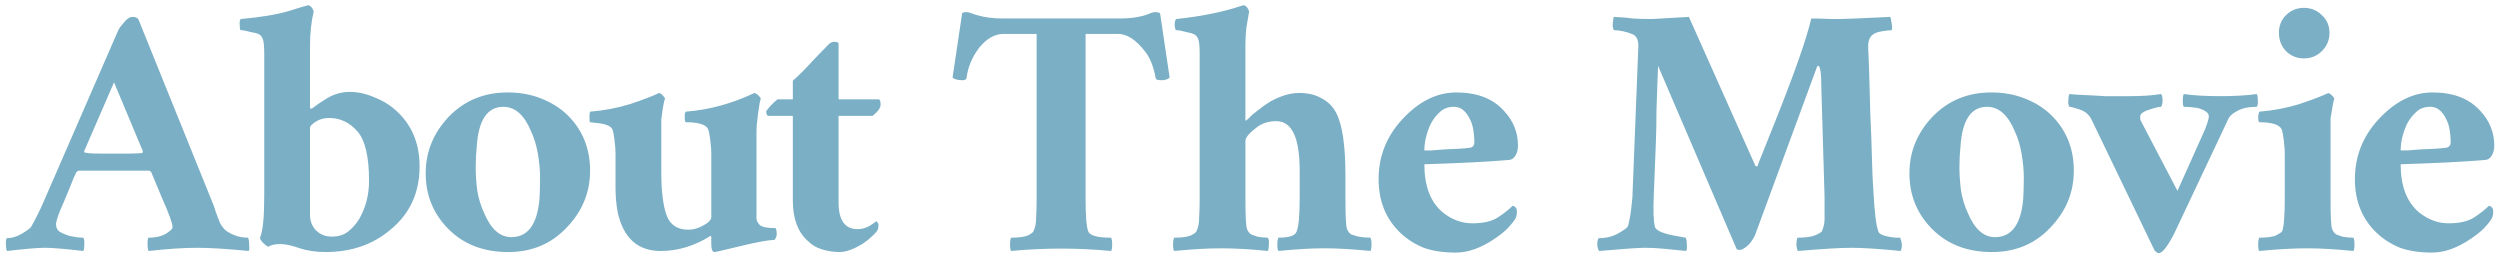 <svg width="401" height="41" viewBox="0 0 401 41" fill="none" xmlns="http://www.w3.org/2000/svg"><path d="M13.341 40.256c-2.901-.341-4.949-.512-6.144-.512-1.138 0-3.157.171-6.059.512-.114-.114-.171-.398-.171-.853-.057-.512-.028-.91.085-1.195.796 0 1.593-.228 2.389-.683.853-.512 1.365-.882 1.536-1.109.74-1.308 1.394-2.617 1.963-3.925L18.973 4.843c.171-.341.484-.768.939-1.28.455-.569.91-.853 1.365-.853.455 0 .768.142.939.427l11.52 28.501c.398.91.683 1.678.853 2.304.228.569.455 1.166.683 1.792.284.569.654 1.024 1.109 1.365.455.284.91.512 1.365.683.626.228 1.308.341 2.048.341.114.284.171.683.171 1.195.057.512.029.825-.085.939-3.413-.341-6.172-.512-8.277-.512-2.105 0-4.693.171-7.765.512-.114-.171-.171-.569-.171-1.195 0-.626.057-.939.171-.939 1.422 0 2.532-.341 3.328-1.024.341-.228.512-.455.512-.683 0-.569-.569-2.133-1.707-4.693l-1.707-4.096-.256-.256H12.659c-.114 0-.256.085-.427.256-.284.569-.597 1.308-.939 2.219-.341.853-.683 1.678-1.024 2.475-.853 1.877-1.28 3.1-1.28 3.669 0 .512.199.91.597 1.195.398.228.853.427 1.365.597.91.228 1.707.341 2.389.341.171.228.228.626.171 1.195 0 .512-.057.825-.171.939Zm.171-15.872c0 .171.996.256 2.987.256h4.011c.626 0 1.394-.028 2.304-.085l.085-.171v-.171l-4.608-11.008-4.779 11.008v.171Zm28.19 13.739c.455-1.024.683-3.243.683-6.656V8.597c0-1.252-.085-2.048-.256-2.389-.171-.398-.398-.654-.683-.768-.284-.114-.626-.199-1.024-.256-.853-.228-1.451-.341-1.792-.341-.114 0-.171-.256-.171-.768-.057-.569 0-.91.171-1.024 3.186-.284 5.746-.711 7.68-1.28 1.991-.626 3.043-.939 3.157-.939.398.114.683.455.853 1.024-.398 1.593-.597 3.47-.597 5.632v9.728c.057.228.171.284.341.171.228-.171.54-.398.939-.683.455-.284.939-.597 1.451-.939 1.138-.683 2.361-1.024 3.669-1.024 1.308 0 2.674.313 4.096.939 1.422.569 2.674 1.394 3.755 2.475 2.219 2.219 3.328 5.063 3.328 8.533 0 4.267-1.593 7.68-4.779 10.24-2.788 2.332-6.229 3.499-10.325 3.499-1.479 0-2.845-.199-4.096-.597-1.252-.455-2.304-.683-3.157-.683-.853 0-1.479.142-1.877.427-.114 0-.37-.171-.768-.512-.398-.398-.597-.711-.597-.939Zm11.093-19.2c-1.138 0-2.105.398-2.901 1.195-.114.114-.171.284-.171.512v13.824c0 .967.313 1.792.939 2.475.683.683 1.536 1.024 2.56 1.024s1.877-.256 2.56-.768c.74-.569 1.365-1.28 1.877-2.133 1.024-1.821 1.536-3.84 1.536-6.059 0-3.868-.626-6.514-1.877-7.936-1.252-1.422-2.759-2.133-4.523-2.133Zm27.945-1.792c-2.56 0-3.982 2.105-4.267 6.315-.114 1.138-.171 2.276-.171 3.413 0 1.138.085 2.389.256 3.755.228 1.308.597 2.503 1.109 3.584 1.081 2.56 2.532 3.84 4.352 3.84 2.674 0 4.181-2.076 4.523-6.229.057-1.081.085-2.19.085-3.328s-.114-2.389-.341-3.755c-.228-1.365-.597-2.588-1.109-3.669-1.081-2.617-2.56-3.925-4.437-3.925Zm.683-2.304c1.934 0 3.698.313 5.291.939 1.65.626 3.072 1.508 4.267 2.645 2.446 2.389 3.669 5.376 3.669 8.96 0 3.527-1.28 6.599-3.84 9.216-2.446 2.56-5.547 3.84-9.301 3.84-3.925 0-7.111-1.223-9.557-3.669-2.446-2.446-3.669-5.433-3.669-8.96 0-3.47 1.252-6.514 3.755-9.131 2.503-2.56 5.632-3.84 9.387-3.84Zm28.657 3.072c3.698-.284 7.338-1.28 10.922-2.987.228.057.456.199.683.427.228.228.341.398.341.512-.113.284-.256 1.052-.426 2.304-.171 1.195-.256 2.19-.256 2.987V35.136c.057.341.227.654.512.939.341.341 1.194.512 2.56.512.114.228.17.54.17.939 0 .341-.113.654-.341.939-1.138.057-2.987.398-5.547 1.024-2.56.626-3.925.939-4.096.939-.341 0-.512-.455-.512-1.365v-.939c0-.228-.056-.313-.17-.256-2.56 1.593-5.206 2.389-7.936 2.389-3.698 0-6.002-2.076-6.912-6.229-.228-1.252-.341-2.532-.341-3.84v-5.717c0-.455-.057-1.138-.171-2.048-.114-.91-.228-1.479-.341-1.707-.284-.569-1.252-.91-2.901-1.024-.341-.057-.569-.085-.683-.085-.057-.057-.085-.341-.085-.853 0-.569.057-.853.171-.853 2.162-.171 4.267-.569 6.314-1.195 2.048-.683 3.613-1.28 4.694-1.792.227.057.426.199.597.427.228.228.341.398.341.512-.113.228-.227.711-.341 1.451-.114.74-.199 1.365-.256 1.877v8.448c0 3.015.285 5.319.853 6.912.569 1.536 1.736 2.304 3.499 2.304.797 0 1.593-.228 2.389-.683.854-.455 1.28-.91 1.28-1.365V24.469c0-.455-.056-1.138-.17-2.048-.114-.91-.228-1.479-.342-1.707-.341-.74-1.536-1.109-3.584-1.109-.113-.057-.17-.341-.17-.853 0-.569.085-.853.256-.853Zm12.823-.085c.455-.626 1.053-1.252 1.792-1.877h2.475v-2.987c1.081-.967 2.105-1.991 3.072-3.072 1.024-1.081 1.962-2.048 2.816-2.901.341-.228.654-.313.938-.256.285 0 .456.085.512.256v8.96h6.4c.228 0 .342.284.342.853 0 .512-.427 1.109-1.28 1.792h-5.462v13.909c0 2.844 1.024 4.267 3.072 4.267.626 0 1.252-.171 1.878-.512.626-.398.995-.654 1.109-.768.228.228.341.427.341.597 0 .512-.113.882-.341 1.109-.171.228-.455.512-.853.853-.342.341-.768.683-1.28 1.024-1.479.91-2.731 1.365-3.755 1.365-.967 0-1.906-.142-2.816-.427-.853-.228-1.621-.683-2.304-1.365-1.593-1.422-2.389-3.584-2.389-6.485v-13.568h-4.011c-.171-.114-.256-.37-.256-.768Zm55.32 22.443c-5.347-.512-10.695-.512-16.043 0-.113-.171-.17-.512-.17-1.024s.057-.882.17-1.109c1.195 0 2.077-.114 2.646-.341.569-.284.882-.512.938-.683.285-.569.427-1.28.427-2.133.057-.853.085-1.906.085-3.157V5.44h-5.29c-1.422 0-2.731.74-3.926 2.219-1.137 1.479-1.82 3.129-2.048 4.949-.113.171-.312.256-.597.256-.796 0-1.337-.142-1.621-.427L154.33 2.112c.114-.057.17-.085.17-.085.057-.057.2-.085.427-.085.285 0 .569.057.853.171.285.114.626.228 1.024.341 1.195.341 2.532.512 4.011.512h18.688c2.105 0 3.783-.284 5.035-.853.284-.114.54-.171.768-.171.284 0 .54.057.768.171l1.536 10.325c-.285.284-.711.427-1.28.427-.569 0-.882-.085-.939-.256-.341-1.934-.939-3.413-1.792-4.437-1.422-1.82-2.844-2.731-4.267-2.731h-5.205v26.368c0 2.844.142 4.608.427 5.291.227.683 1.45 1.024 3.669 1.024.114.228.171.597.171 1.109 0 .512-.057.853-.171 1.024Zm25.126 0c-2.674-.284-5.148-.427-7.424-.427-2.219 0-4.75.142-7.594.427-.114-.171-.171-.512-.171-1.024s.057-.882.171-1.109c1.194 0 2.076-.114 2.645-.341.569-.284.882-.512.938-.683.285-.569.427-1.28.427-2.133.057-.853.085-1.906.085-3.157V8.597c0-1.252-.085-2.048-.256-2.389-.17-.398-.426-.654-.768-.768-.284-.114-.597-.199-.938-.256-.797-.228-1.394-.341-1.792-.341-.114 0-.199-.256-.256-.768 0-.569.085-.91.256-1.024 3.811-.398 7.139-1.052 9.984-1.963.512-.171.796-.256.853-.256.398.114.683.455.854 1.024-.114.683-.228 1.337-.342 1.963-.171.853-.256 2.105-.256 3.755V19.349c.114 0 .313-.142.598-.427.284-.341.739-.74 1.365-1.195.626-.512 1.308-.996 2.048-1.451 1.65-.91 3.186-1.365 4.608-1.365 1.422 0 2.617.284 3.584.853 1.024.512 1.82 1.308 2.389 2.389.967 1.934 1.451 5.262 1.451 9.984v3.669c0 2.844.085 4.494.256 4.949.171.398.398.683.683.853.341.114.711.228 1.109.341.682.114 1.337.171 1.963.171.113.228.17.597.17 1.109 0 .512-.057.853-.17 1.024-2.845-.284-5.32-.427-7.425-.427-2.048 0-4.494.142-7.338.427-.114-.171-.171-.512-.171-1.024s.057-.882.171-1.109c1.707 0 2.674-.313 2.901-.939.341-.74.512-2.532.512-5.376v-4.437c0-5.291-1.251-7.936-3.754-7.936-1.081 0-2.02.256-2.817.768-1.422 1.024-2.133 1.82-2.133 2.389v9.216c0 2.844.085 4.494.256 4.949.171.398.398.683.683.853.284.114.597.228.938.341.569.114 1.138.171 1.707.171.171.228.228.597.171 1.109 0 .512-.057.853-.171 1.024Zm25.119-16.128h1.109c.683-.057 1.422-.114 2.219-.171 1.82-.057 3.129-.142 3.925-.256.512-.057.768-.37.768-.939 0-.626-.057-1.28-.17-1.963-.114-.683-.313-1.28-.598-1.792-.626-1.252-1.45-1.877-2.474-1.877-.968 0-1.736.284-2.304.853-.569.512-1.053 1.138-1.451 1.877-.683 1.479-1.024 2.901-1.024 4.267Zm13.483 1.536c-3.414.284-7.908.512-13.483.683 0 3.47.967 6.03 2.901 7.68 1.479 1.195 3.072 1.792 4.779 1.792 1.763 0 3.129-.313 4.096-.939.967-.626 1.763-1.252 2.389-1.877.455.114.683.427.683.939s-.114.939-.341 1.28c-.171.284-.541.74-1.11 1.365-.569.569-1.28 1.138-2.133 1.707-2.162 1.479-4.238 2.219-6.229 2.219-1.992 0-3.698-.256-5.12-.768-1.423-.569-2.674-1.365-3.755-2.389-2.333-2.219-3.499-5.092-3.499-8.619 0-3.641 1.252-6.827 3.755-9.557 2.674-2.901 5.575-4.352 8.704-4.352 3.356 0 5.916.996 7.68 2.987 1.479 1.593 2.218 3.442 2.218 5.547 0 .626-.142 1.166-.426 1.621-.285.455-.654.683-1.109.683Zm19.904 5.547.939-23.893c0-.91-.285-1.508-.854-1.792-1.081-.455-2.105-.683-3.072-.683-.17-.284-.227-.683-.17-1.195.057-.569.113-.882.17-.939 1.309.057 2.333.142 3.072.256.74.057 1.764.085 3.072.085l5.888-.341 10.667 23.893.171.085c.17 0 .256-.114.256-.341l2.389-5.973c3.356-8.363 5.404-14.165 6.144-17.408h.768l2.645.085h1.11c.853 0 3.555-.114 8.106-.341.114.114.199.455.256 1.024.114.512.114.882 0 1.109-.284 0-.796.057-1.536.171-.682.114-1.166.284-1.45.512-.569.398-.825 1.138-.768 2.219.057 1.024.113 2.503.17 4.437.057 1.877.114 3.954.171 6.229.114 2.276.199 4.58.256 6.912.057 2.276.142 4.153.256 5.632.171 3.186.427 5.234.768 6.144.114.512 1.052.853 2.816 1.024h.683c.341.796.369 1.508.085 2.133-3.413-.341-6.03-.512-7.851-.512-1.82 0-4.693.171-8.618.512-.114-.114-.199-.427-.256-.939 0-.512.057-.91.17-1.195 1.195 0 2.105-.114 2.731-.341.683-.284 1.081-.512 1.195-.683.284-.683.426-1.337.426-1.963v-3.499l-.512-17.323c0-2.503-.17-3.755-.512-3.755-.113 0-.199.114-.256.341l-9.898 26.88c-.399.796-.854 1.394-1.366 1.792-.455.341-.796.512-1.024.512-.227 0-.398-.028-.512-.085l-12.629-29.44c-.114 2.901-.199 5.262-.256 7.083 0 1.82-.028 3.47-.085 4.949-.171 4.21-.285 7.083-.342 8.619-.113 2.56-.057 4.267.171 5.12.114.683 1.451 1.223 4.011 1.621.512.114.825.171.938.171.114.228.171.569.171 1.024.057.455.028.825-.085 1.109-1.138-.114-2.276-.228-3.414-.341-1.137-.114-2.218-.171-3.242-.171-.967 0-3.414.171-7.339.512-.341-.683-.37-1.365-.085-2.048 1.194 0 2.247-.256 3.157-.768.91-.512 1.422-.882 1.536-1.109.114-.228.199-.569.256-1.024.114-.455.199-.939.256-1.451l.171-1.536c.057-.512.085-.882.085-1.109Zm56.875-14.08c-2.56 0-3.982 2.105-4.266 6.315-.114 1.138-.171 2.276-.171 3.413 0 1.138.085 2.389.256 3.755.228 1.308.597 2.503 1.109 3.584 1.081 2.56 2.532 3.84 4.352 3.84 2.674 0 4.182-2.076 4.523-6.229.057-1.081.085-2.19.085-3.328s-.113-2.389-.341-3.755c-.228-1.365-.597-2.588-1.109-3.669-1.081-2.617-2.56-3.925-4.438-3.925Zm.683-2.304c1.934 0 3.698.313 5.291.939 1.649.626 3.072 1.508 4.266 2.645 2.447 2.389 3.67 5.376 3.67 8.96 0 3.527-1.28 6.599-3.84 9.216-2.447 2.56-5.547 3.84-9.302 3.84-3.925 0-7.111-1.223-9.557-3.669-2.446-2.446-3.669-5.433-3.669-8.96 0-3.47 1.251-6.514 3.754-9.131 2.503-2.56 5.632-3.84 9.387-3.84Zm30.875.256c1.593.228 3.528.341 5.803.341 2.333 0 4.295-.114 5.888-.341.114.114.171.427.171.939.057.512 0 .882-.171 1.109-1.308 0-2.361.228-3.157.683-.74.398-1.195.796-1.366 1.195l-8.704 18.432c-1.08 2.105-1.905 3.157-2.474 3.157-.171 0-.398-.142-.683-.427L335.526 19.264c-.398-.853-1.053-1.422-1.963-1.707-.853-.284-1.394-.427-1.621-.427-.171-.228-.228-.569-.171-1.024 0-.512.057-.853.171-1.024.398.057 1.251.114 2.56.171 1.365.057 2.389.114 3.072.171h4.01c1.992 0 3.67-.114 5.035-.341.171.114.256.455.256 1.024 0 .512-.085.853-.256 1.024-.341 0-.853.114-1.536.341-1.195.341-1.792.74-1.792 1.195v.341c0 .171.057.341.171.512l5.802 11.093 4.438-9.899c.398-1.024.597-1.707.597-2.048 0-.341-.199-.626-.597-.853-.342-.228-.768-.398-1.28-.512-.797-.114-1.508-.171-2.134-.171-.113-.114-.17-.427-.17-.939 0-.569.057-.939.17-1.109Zm24.127.768c-.113.284-.312 1.337-.597 3.157v12.8c0 2.844.085 4.494.256 4.949.171.398.398.683.683.853.284.114.597.228.938.341.569.114 1.167.171 1.792.171.114.228.171.597.171 1.109 0 .512-.057.853-.171 1.024-2.844-.284-5.29-.427-7.338-.427-2.333 0-4.921.142-7.766.427-.113-.171-.17-.512-.17-1.024s.057-.882.17-1.109c1.195 0 2.077-.114 2.646-.341.569-.284.91-.512 1.024-.683.284-.683.426-2.446.426-5.291v-7.339c0-.455-.056-1.138-.17-2.048-.114-.91-.228-1.479-.342-1.707-.398-.74-1.592-1.109-3.584-1.109-.113-.057-.17-.341-.17-.853.057-.569.142-.853.256-.853 2.162-.171 4.266-.569 6.314-1.195 2.048-.683 3.613-1.28 4.694-1.792.17.057.37.199.597.427.228.228.341.398.341.512Zm-8.874-10.581c0-1.138.37-2.076 1.109-2.816.797-.796 1.764-1.195 2.901-1.195 1.138 0 2.105.398 2.902 1.195.796.74 1.194 1.678 1.194 2.816 0 1.138-.398 2.105-1.194 2.901-.797.796-1.764 1.195-2.902 1.195-1.137 0-2.104-.398-2.901-1.195-.739-.796-1.109-1.764-1.109-2.901ZM385.065 24.128h1.11c.682-.057 1.422-.114 2.218-.171 1.821-.057 3.129-.142 3.926-.256.512-.057.768-.37.768-.939 0-.626-.057-1.28-.171-1.963-.114-.683-.313-1.28-.597-1.792-.626-1.252-1.451-1.877-2.475-1.877-.967 0-1.735.284-2.304.853-.569.512-1.052 1.138-1.451 1.877-.682 1.479-1.024 2.901-1.024 4.267Zm13.483 1.536c-3.413.284-7.908.512-13.483.683 0 3.47.967 6.03 2.902 7.68 1.479 1.195 3.072 1.792 4.778 1.792 1.764 0 3.129-.313 4.096-.939.967-.626 1.764-1.252 2.39-1.877.455.114.682.427.682.939s-.113.939-.341 1.28c-.171.284-.54.74-1.109 1.365-.569.569-1.28 1.138-2.134 1.707-2.161 1.479-4.238 2.219-6.229 2.219-1.991 0-3.698-.256-5.12-.768-1.422-.569-2.674-1.365-3.755-2.389-2.332-2.219-3.498-5.092-3.498-8.619 0-3.641 1.251-6.827 3.754-9.557 2.674-2.901 5.575-4.352 8.704-4.352 3.357 0 5.917.996 7.68 2.987 1.479 1.593 2.219 3.442 2.219 5.547 0 .626-.142 1.166-.427 1.621-.284.455-.654.683-1.109.683Z" fill="#7AAFC5"/></svg>